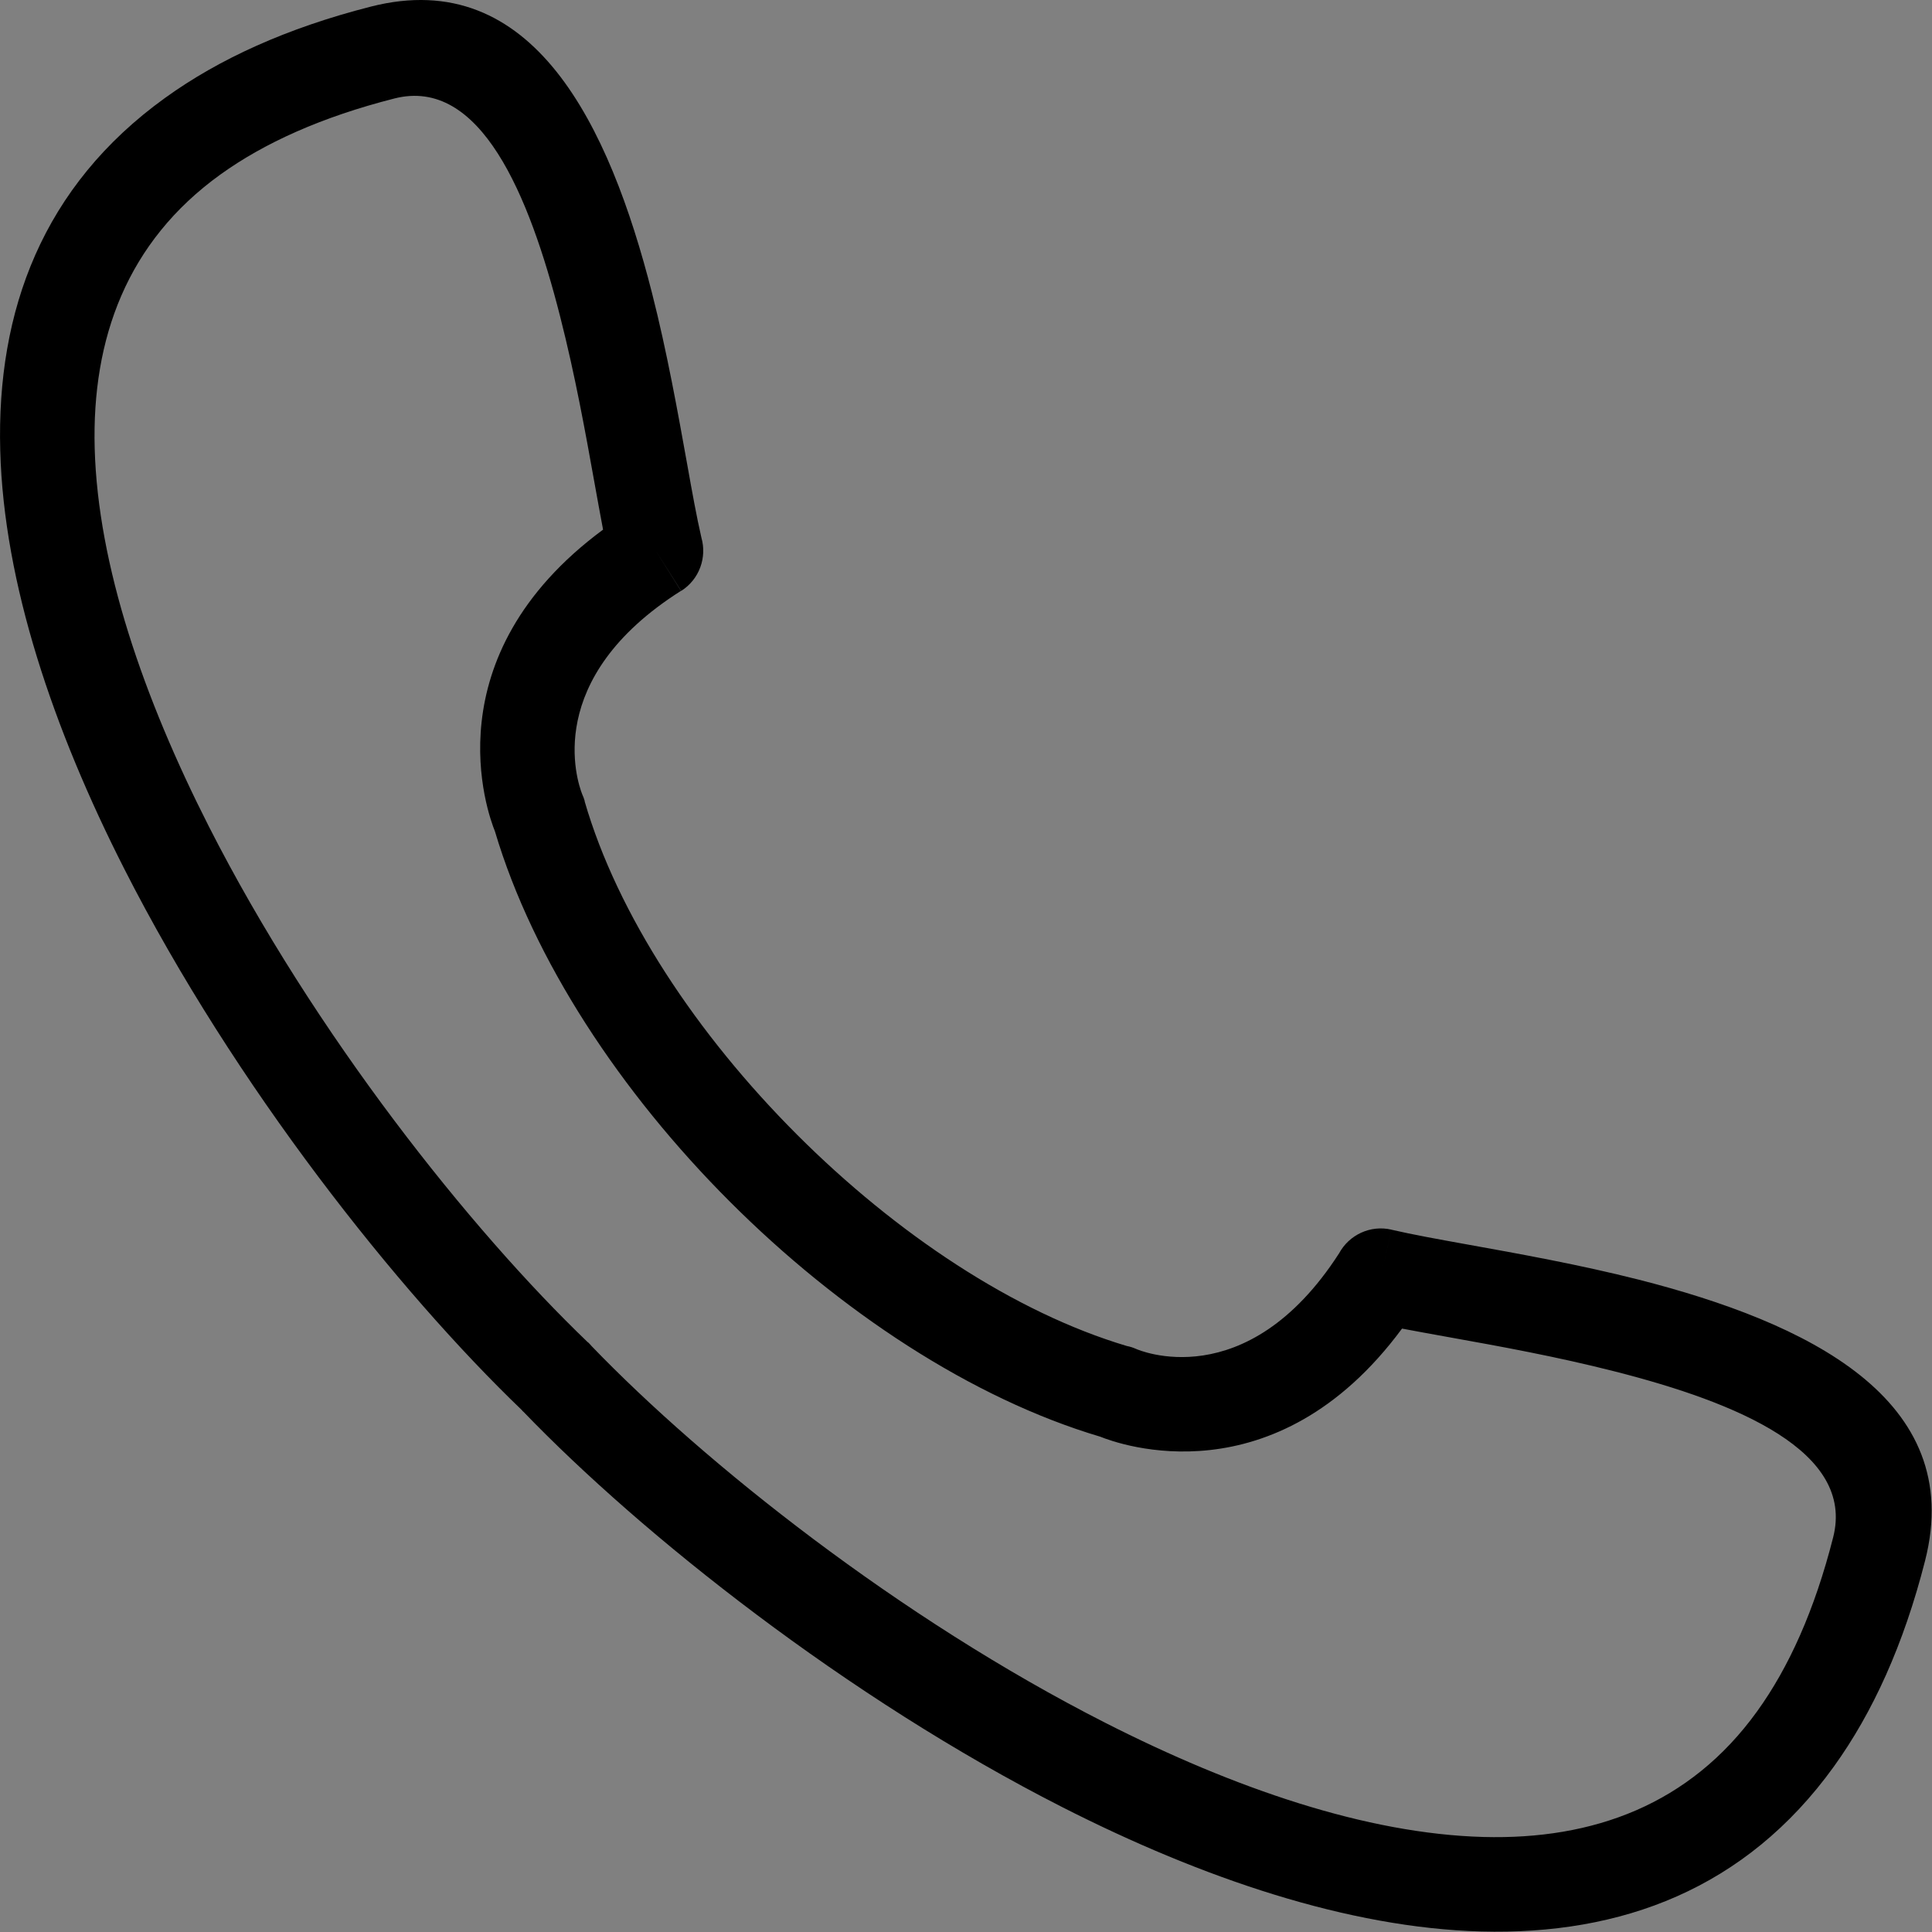 <svg xmlns="http://www.w3.org/2000/svg" xmlns:xlink="http://www.w3.org/1999/xlink" width="500" zoomAndPan="magnify" viewBox="0 0 375 375" height="500" preserveAspectRatio="xMidYMid meet" version="1.0"><rect x="0" y="0" width="375" height="375" fill="#808080" stroke="none"/><defs><clipPath id="272886be1d"><path d="M 0 331 L 46.418 331 L 46.418 375 L 0 375 Z M 0 331 " clip-rule="nonzero"/></clipPath><clipPath id="dce6cc3140"><path d="M 0 0 L 374.938 0 L 374.938 374.938 L 0 374.938 Z M 0 0 " clip-rule="nonzero"/></clipPath></defs><path fill="#ffffff" d="M -23.945 336.895 L -37.598 344.777 L -15.875 382.395 C -0.086 382.977 9.664 416.82 22.434 434.031 C 27.988 430.199 29.531 439.043 43.199 453.188 L -23.945 336.891 Z M -23.945 336.895 " fill-opacity="1" fill-rule="nonzero"/><g clip-path="url(#272886be1d)"><path stroke-linecap="butt" transform="matrix(0.457, 0, 0, 0.457, -142.569, 287.975)" fill="none" stroke-linejoin="miter" d="M 259.687 107.092 L 229.8 124.349 L 277.354 206.699 C 311.919 207.973 333.263 282.063 361.218 319.74 C 373.378 311.351 376.756 330.712 406.677 361.676 L 259.687 107.084 Z M 259.687 107.092 " stroke="#000000" stroke-width="2" stroke-opacity="1" stroke-miterlimit="4"/></g><g clip-path="url(#dce6cc3140)"><path fill="#000000" d="M 76.543 19.117 C 62.418 22.719 51.312 27.734 42.777 33.875 C 24.637 46.938 17.809 65.734 18.379 87.02 C 19 109.715 27.82 135.363 40.523 160.383 C 60.988 200.633 91.301 238.691 114.113 260.551 L 114.125 260.523 C 114.387 260.777 114.625 261.027 114.84 261.289 C 136.758 284.043 174.578 314.09 214.566 334.41 C 239.57 347.117 265.223 355.938 287.914 356.555 C 309.215 357.129 328 350.301 341.062 332.16 C 347.211 323.637 352.23 312.516 355.816 298.391 C 360.074 281.719 337.152 272.242 313.539 266.223 C 302.004 263.277 290.836 261.277 281.574 259.609 C 278.129 258.988 274.934 258.414 272.133 257.879 C 247.414 291.336 217.031 280.273 213.578 278.867 C 188.652 271.469 162.922 254.496 141.68 233.254 C 120.441 212.027 103.469 186.281 96.066 161.359 C 94.66 157.902 83.602 127.531 117.055 102.801 C 116.52 100 115.949 96.805 115.328 93.375 C 113.66 84.102 111.656 72.934 108.715 61.406 C 102.707 37.781 93.23 14.863 76.543 19.117 Z M 32.062 18.988 C 42.492 11.465 55.66 5.434 72.016 1.273 C 103.492 -6.734 118.273 24.352 126.555 56.879 C 129.441 68.164 131.598 80.18 133.387 90.133 C 134.352 95.555 135.211 100.297 136.141 104.352 C 137.246 108.188 135.758 112.457 132.219 114.695 L 127.293 106.914 L 132.18 114.684 C 105.246 131.73 112.016 151.645 113.004 154.16 C 113.195 154.59 113.375 155.031 113.504 155.508 L 113.469 155.508 C 119.855 177.559 135.258 200.789 154.707 220.238 C 173.934 239.465 196.879 254.746 218.703 261.254 C 219.32 261.371 219.93 261.562 220.512 261.824 C 220.715 261.918 241.848 271.301 259.918 243.266 C 261.848 239.703 265.973 237.711 270.109 238.68 L 268.023 247.652 L 270.109 238.691 C 274.281 239.656 279.18 240.535 284.805 241.551 C 294.758 243.34 306.77 245.508 318.07 248.379 C 350.586 256.664 381.684 271.453 373.66 302.922 C 369.5 319.273 363.469 332.445 355.961 342.875 C 338.832 366.664 314.66 375.625 287.484 374.898 C 261.73 374.195 233.445 364.613 206.281 350.812 C 164.34 329.5 124.637 297.938 101.609 274.031 C 101.539 273.969 101.465 273.898 101.383 273.828 L 101.395 273.816 L 101.266 273.672 C 77.32 250.691 45.543 210.801 24.125 168.652 C 10.32 141.492 0.738 113.207 0.047 87.449 C -0.691 60.285 8.285 36.113 32.062 18.988 " fill-opacity="1" fill-rule="nonzero"/></g></svg>